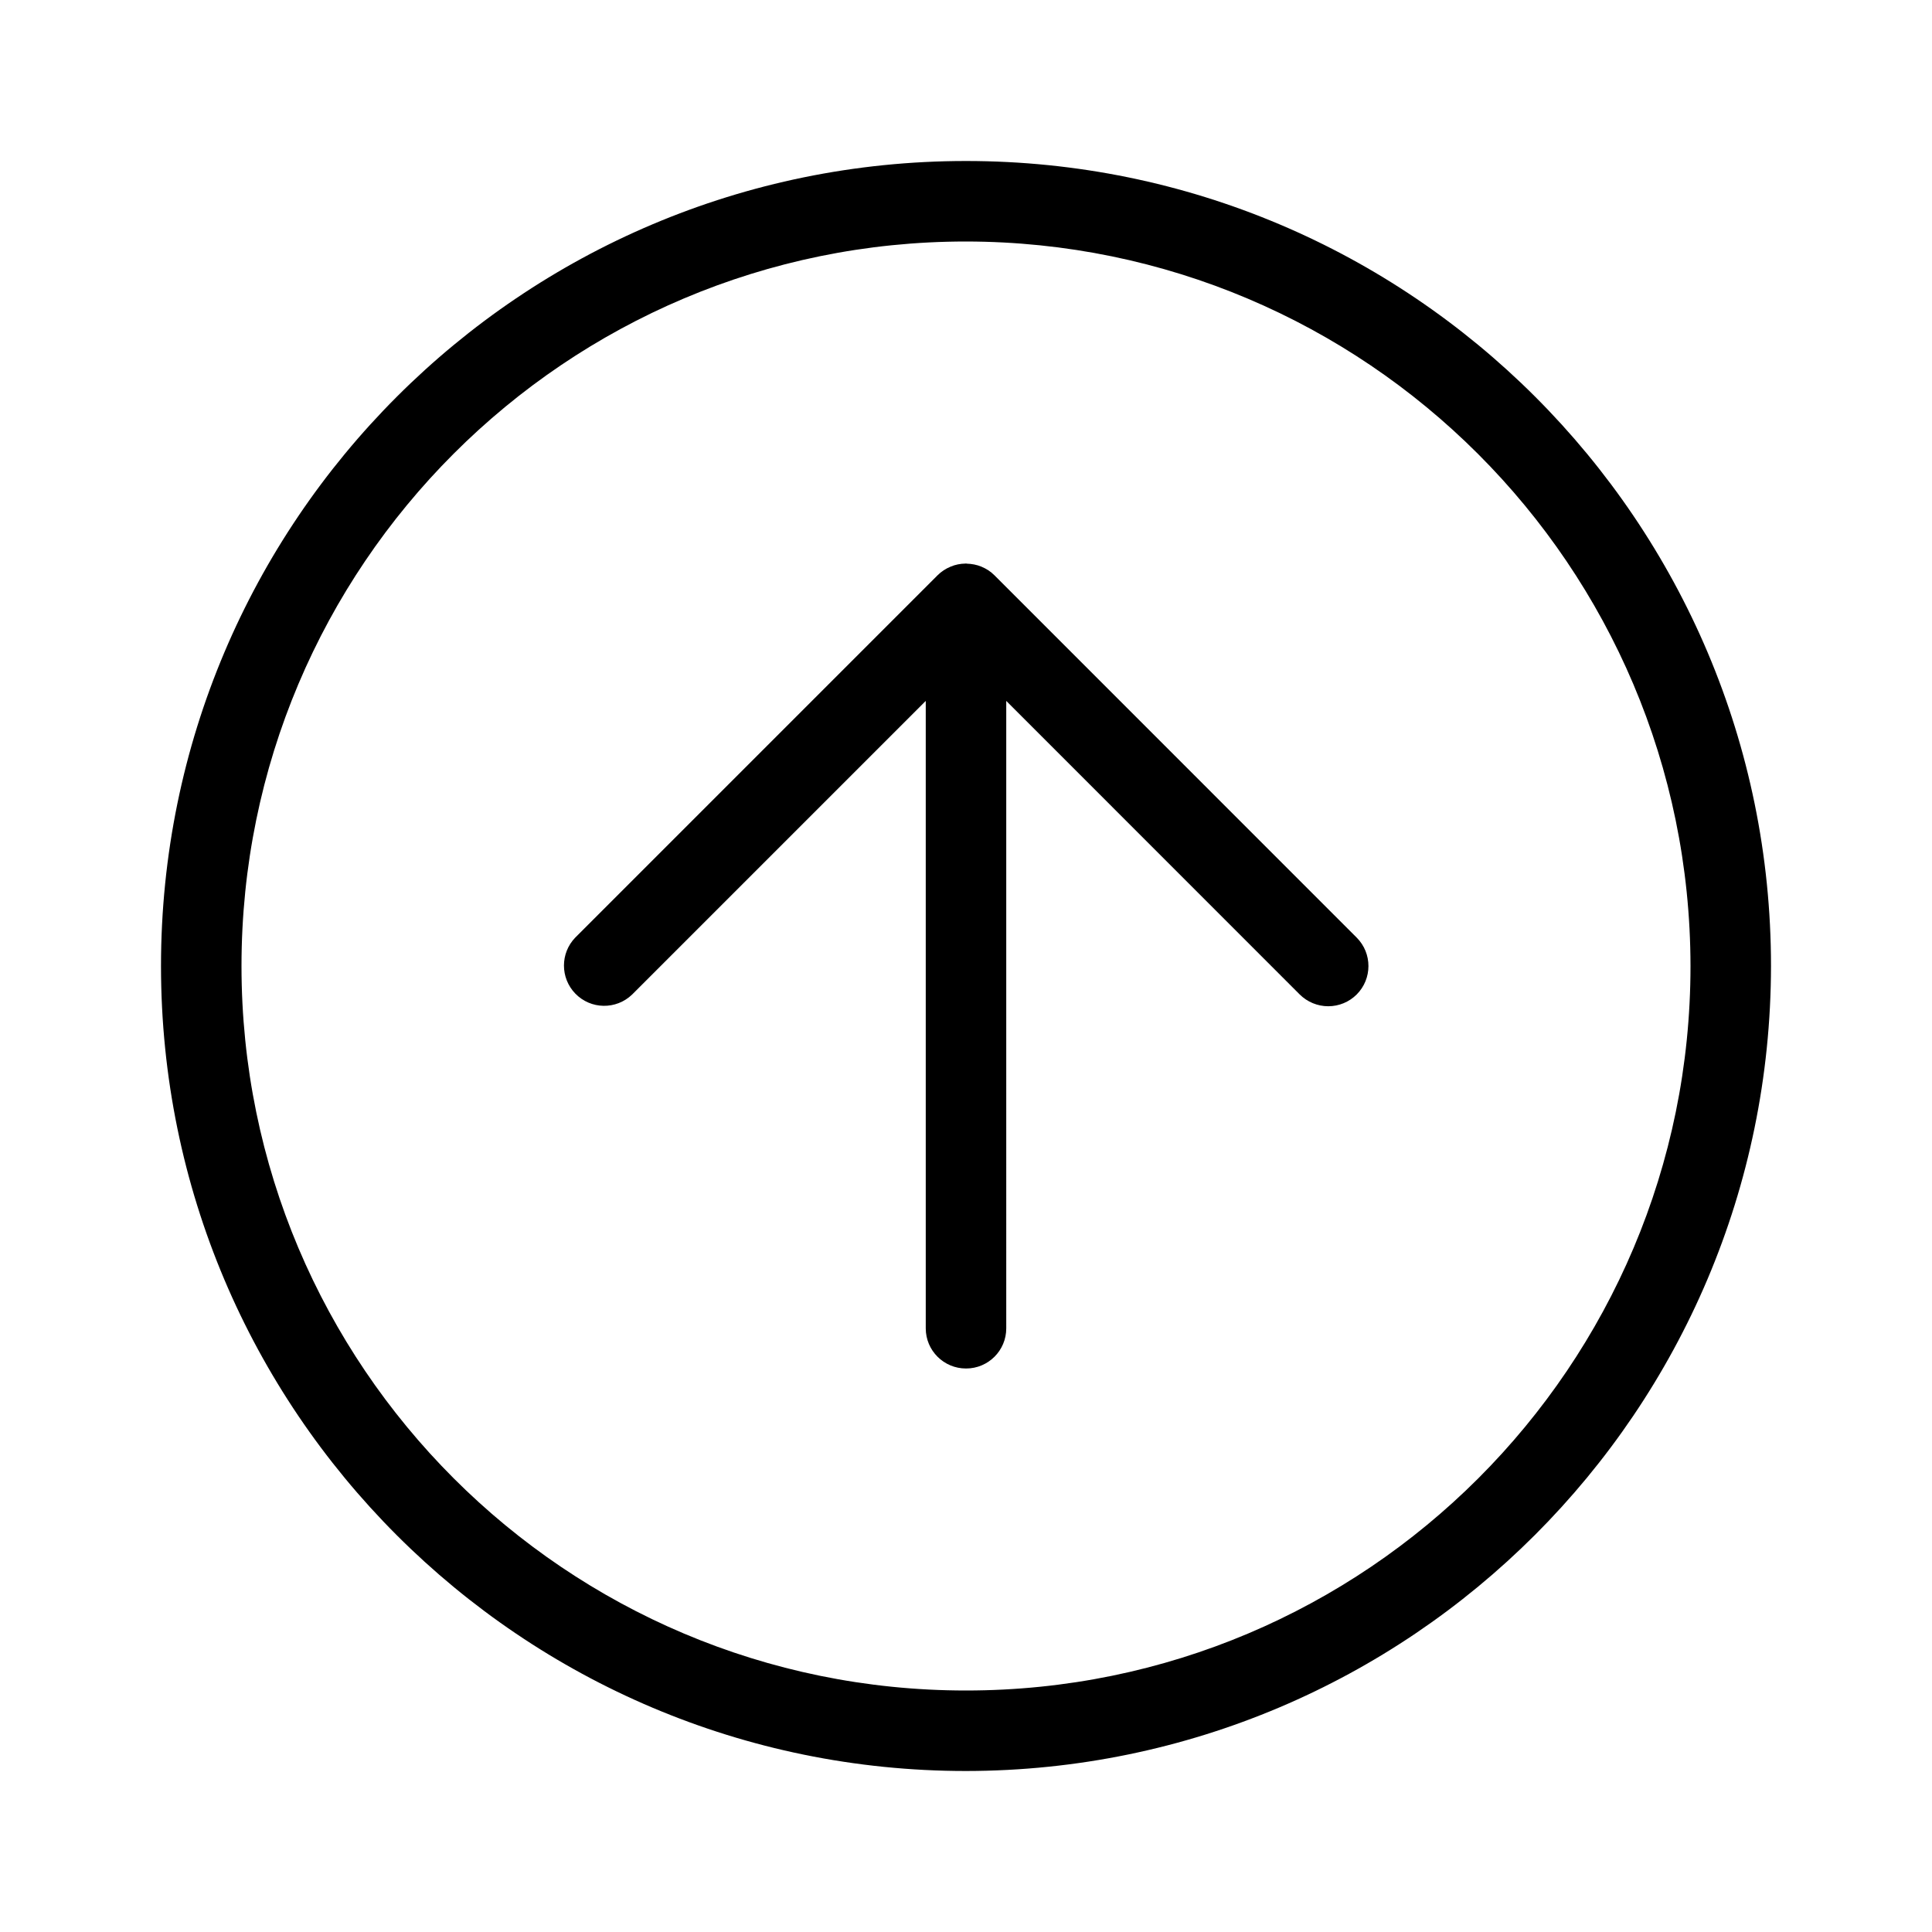 <svg xmlns="http://www.w3.org/2000/svg" enable-background="new 0 0 24 24" viewBox="0 0 24 24"><path d="M12.354,7.147c-0.046-0.046-0.102-0.083-0.163-0.108c-0.058-0.024-0.119-0.035-0.181-0.037C12.006,7.002,12.003,7,12,7c-0.002,0-0.004,0.001-0.007,0.001C11.93,7.002,11.868,7.014,11.809,7.039c-0.061,0.025-0.117,0.062-0.163,0.108l-4.5,4.5c-0.187,0.194-0.187,0.501,0,0.695c0.192,0.199,0.508,0.204,0.707,0.012L11.5,8.707v7.794C11.5,16.777,11.724,17,12,17h0.001c0.276-0,0.5-0.224,0.499-0.5V8.707l3.646,3.647C16.24,12.447,16.367,12.5,16.5,12.5c0.133,0,0.26-0.053,0.353-0.146c0.195-0.195,0.195-0.512,0-0.707L12.354,7.147z M12,2C6.477,2,2,6.477,2,12s4.477,10,10,10c5.52-0.006,9.994-4.48,10-10C22,6.477,17.523,2,12,2z M12,21c-4.971,0-9-4.029-9-9s4.029-9,9-9c4.968,0.006,8.994,4.032,9,9C21,16.971,16.971,21,12,21z"/></svg>